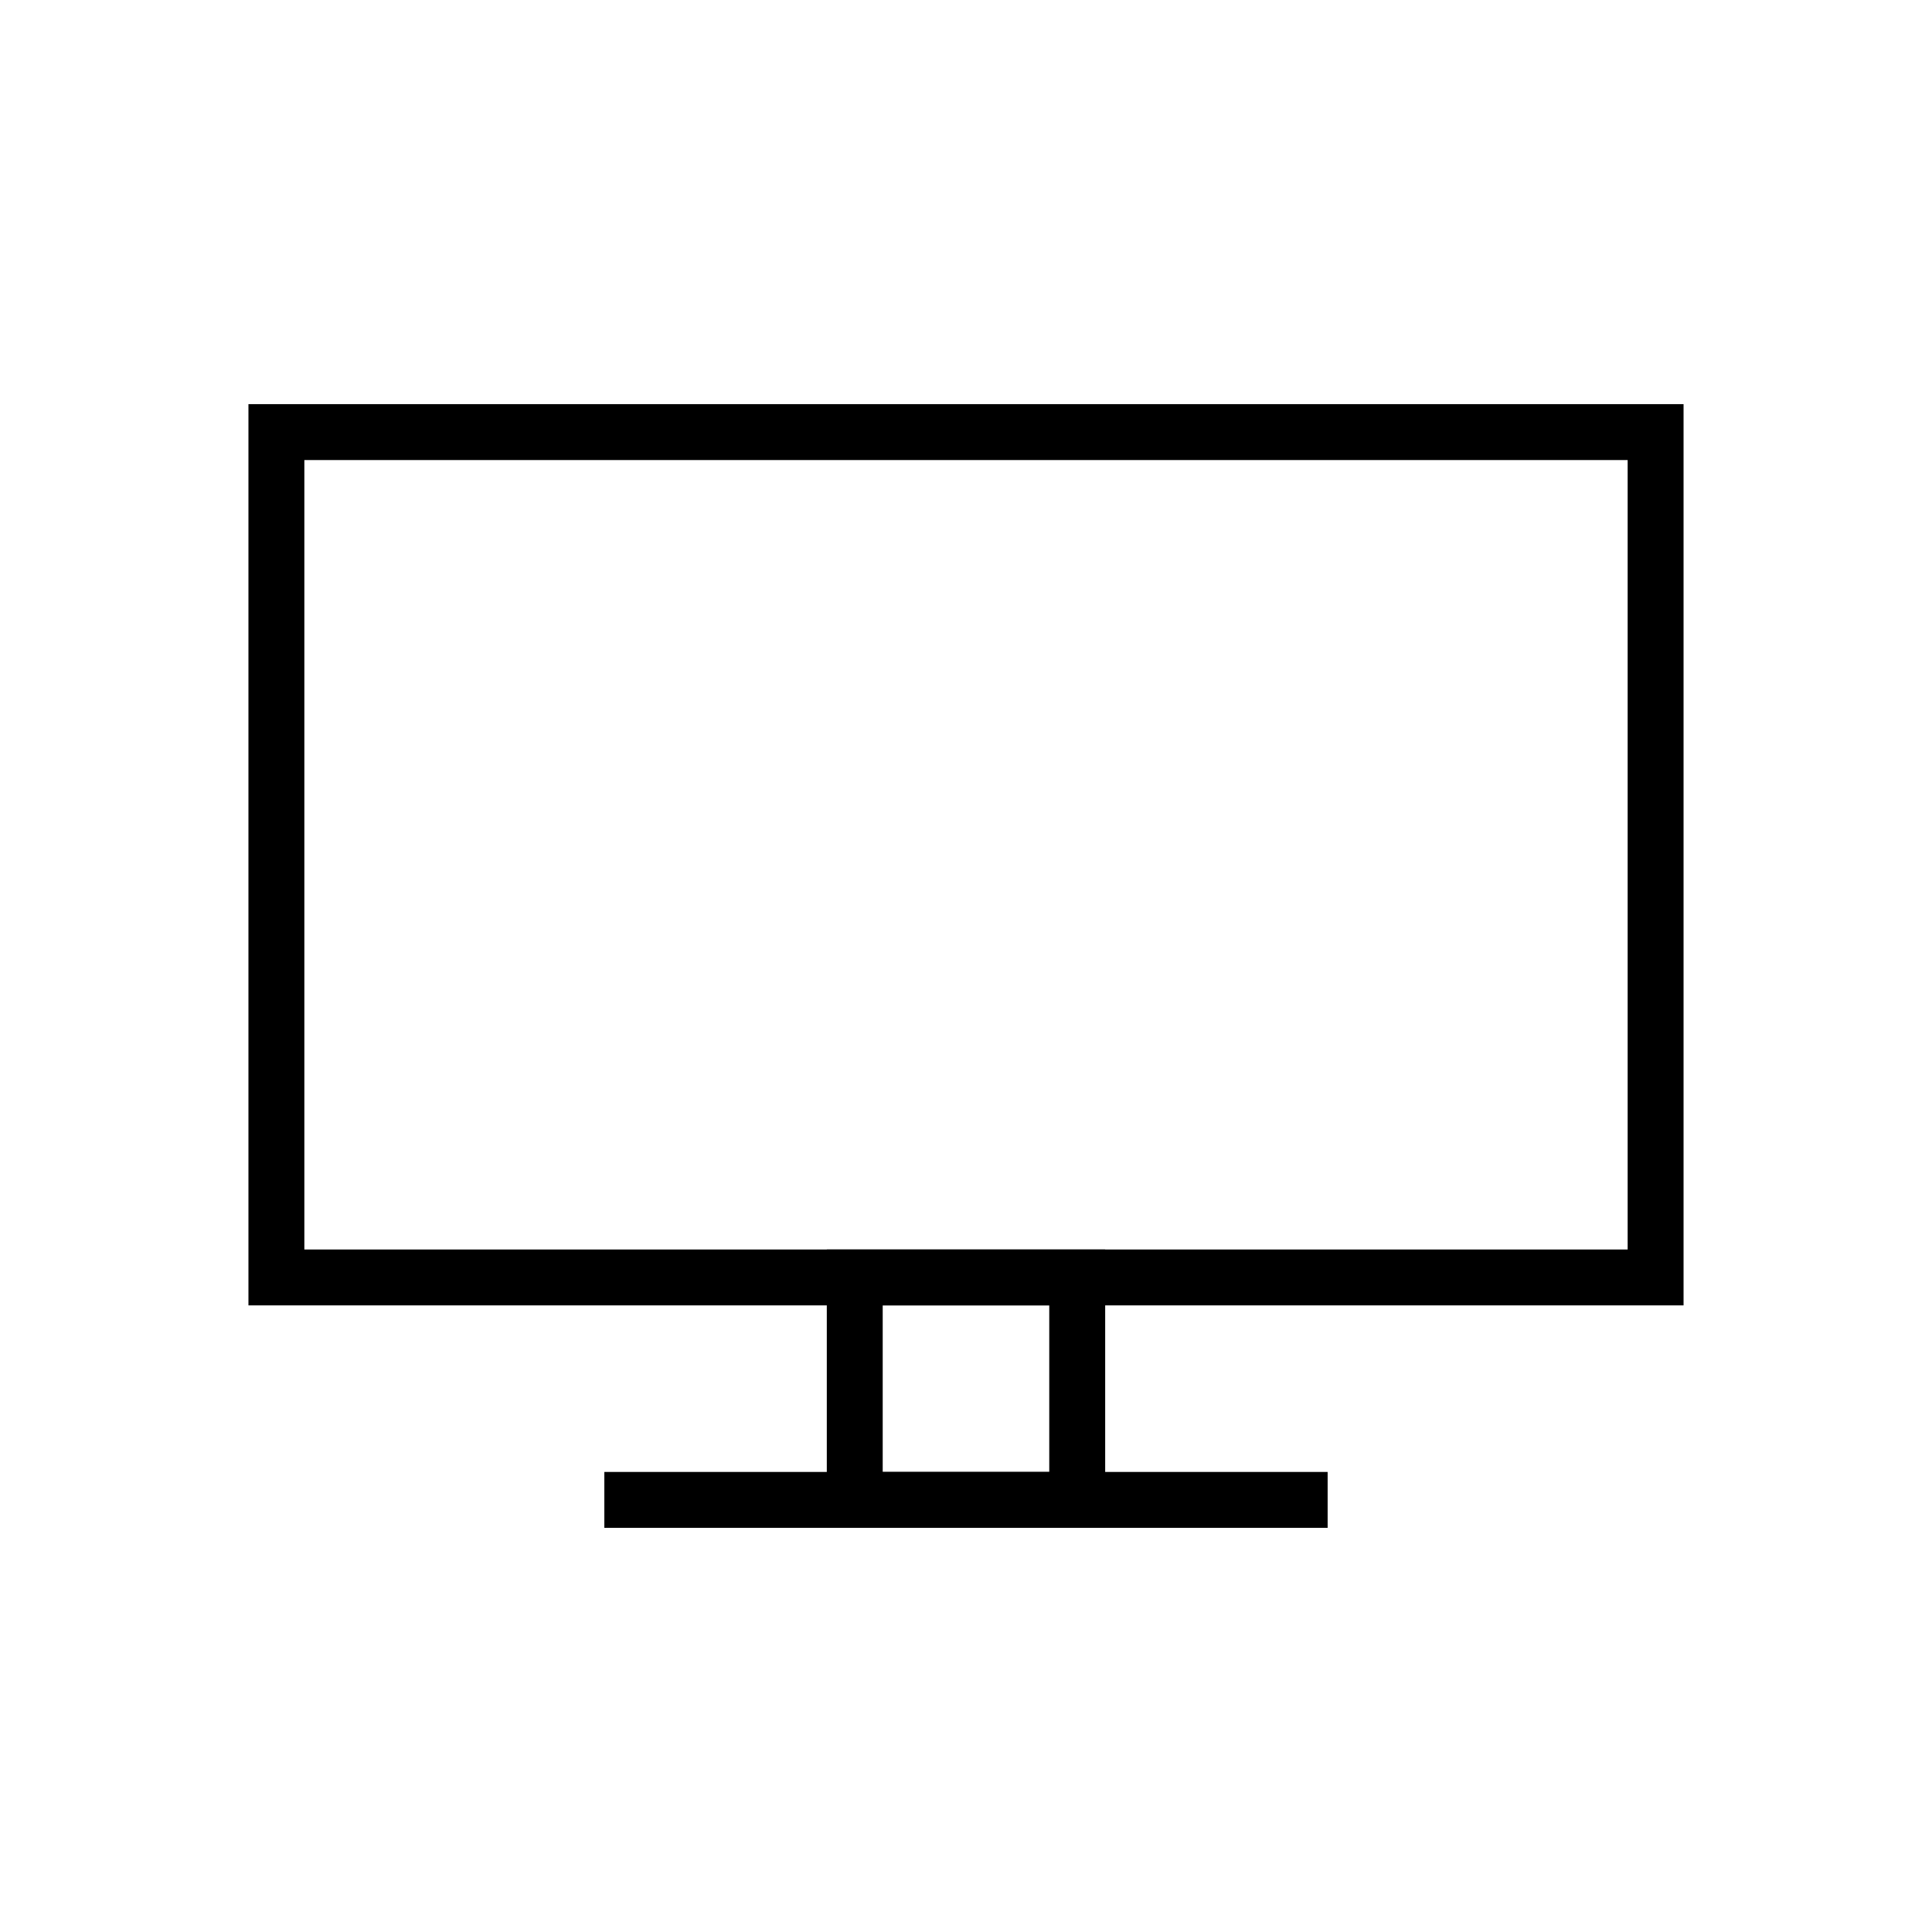 <?xml version="1.0" encoding="UTF-8"?>
<!-- Uploaded to: ICON Repo, www.iconrepo.com, Generator: ICON Repo Mixer Tools -->
<svg fill="#000000" width="800px" height="800px" version="1.1" viewBox="144 144 512 512" xmlns="http://www.w3.org/2000/svg">
 <g>
  <path d="m209.84 251.1h380.32v238.84h-380.32zm14.816 14.82h350.69v209.21h-350.69z" fill-rule="evenodd"/>
  <path d="m363.11 475.12h73.773v73.773h-73.773zm14.816 14.816h44.137v44.141h-44.137z" fill-rule="evenodd"/>
  <path d="m488.43 534.08h7.406v14.816h-191.68v-14.816z"/>
 </g>
</svg>